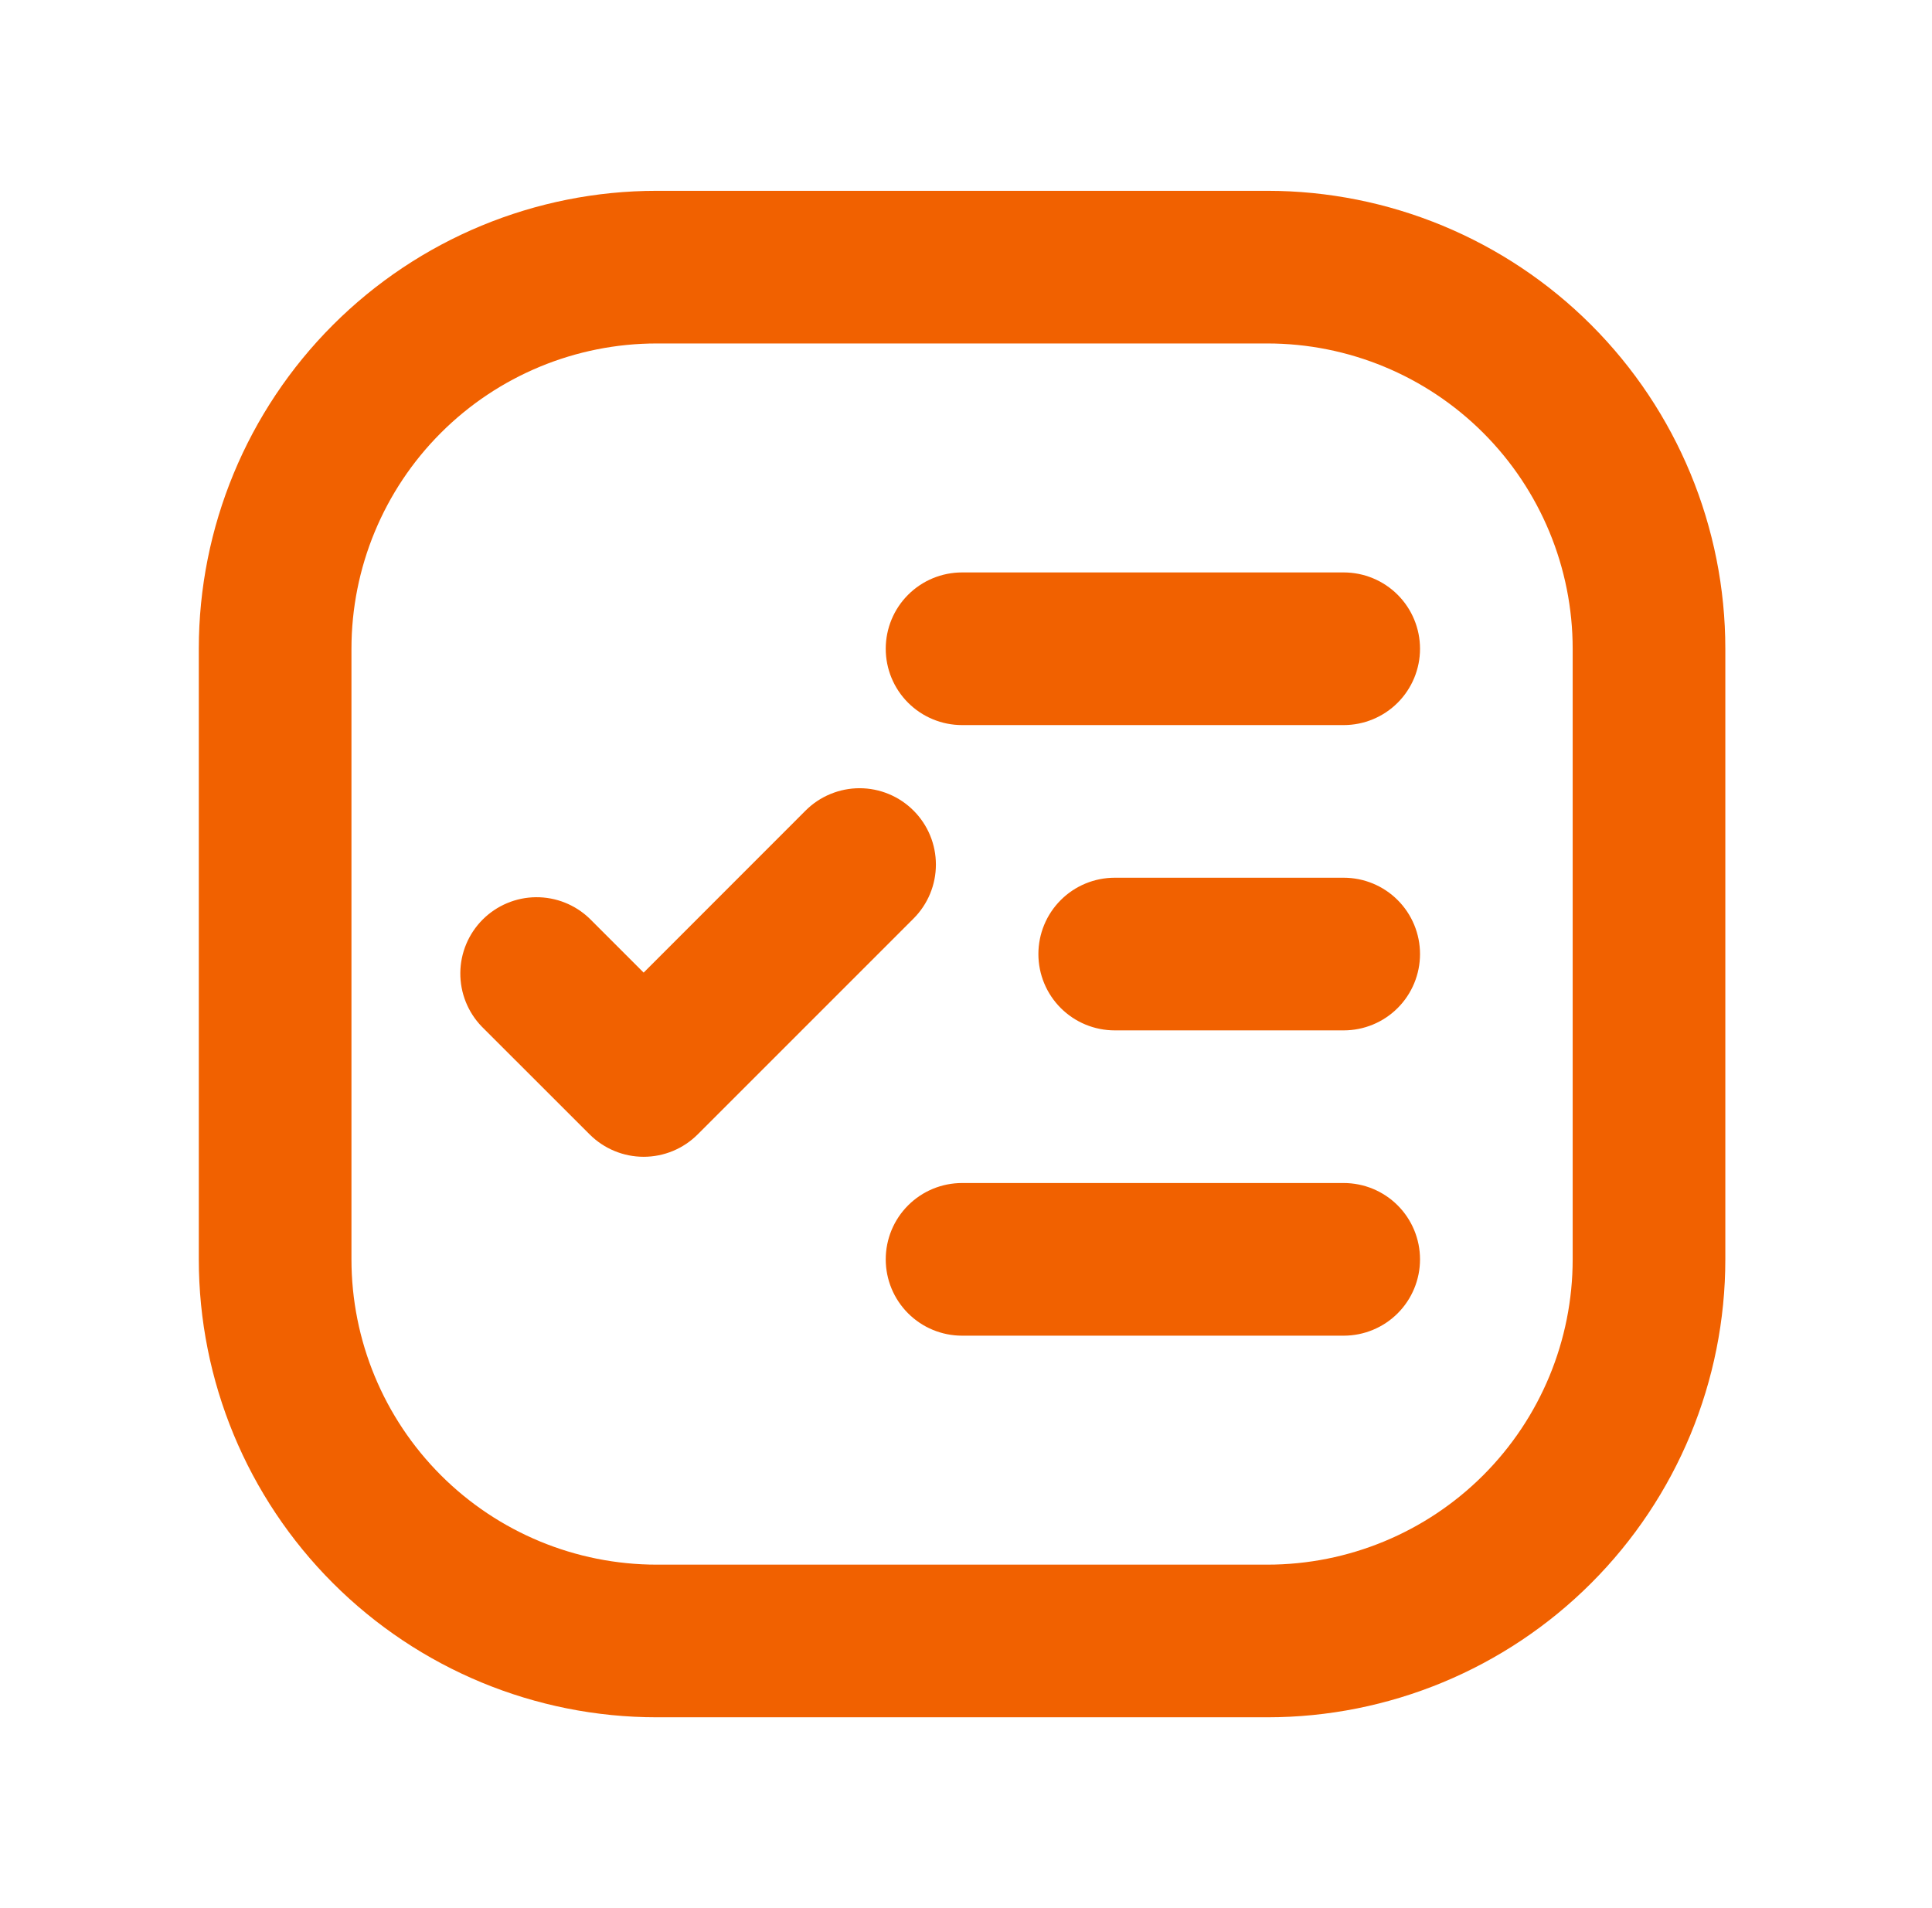 <svg width="81" height="80" viewBox="0 0 81 80" fill="none" xmlns="http://www.w3.org/2000/svg">
<path d="M27.535 8H53.135C58.227 8 63.111 10.023 66.711 13.623C70.312 17.224 72.335 22.108 72.335 27.2V52.8C72.335 57.892 70.312 62.776 66.711 66.376C63.111 69.977 58.227 72 53.135 72H27.535C22.443 72 17.559 69.977 13.959 66.376C10.358 62.776 8.335 57.892 8.335 52.8L8.335 27.2C8.335 22.108 10.358 17.224 13.959 13.623C17.559 10.023 22.443 8 27.535 8ZM27.535 14.4C24.14 14.4 20.884 15.749 18.484 18.149C16.084 20.549 14.735 23.805 14.735 27.2V52.8C14.735 56.195 16.084 59.45 18.484 61.851C20.884 64.251 24.14 65.6 27.535 65.6H53.135C56.53 65.6 59.785 64.251 62.186 61.851C64.586 59.45 65.935 56.195 65.935 52.8V27.2C65.935 23.805 64.586 20.549 62.186 18.149C59.785 15.749 56.53 14.4 53.135 14.4H27.535ZM46.735 36.8H56.335C57.184 36.8 57.998 37.137 58.598 37.737C59.198 38.337 59.535 39.151 59.535 40C59.535 40.849 59.198 41.663 58.598 42.263C57.998 42.863 57.184 43.2 56.335 43.2H46.735C45.886 43.2 45.072 42.863 44.472 42.263C43.872 41.663 43.535 40.849 43.535 40C43.535 39.151 43.872 38.337 44.472 37.737C45.072 37.137 45.886 36.8 46.735 36.8ZM40.335 49.6H56.335C57.184 49.6 57.998 49.937 58.598 50.537C59.198 51.137 59.535 51.951 59.535 52.8C59.535 53.649 59.198 54.463 58.598 55.063C57.998 55.663 57.184 56 56.335 56H40.335C39.486 56 38.672 55.663 38.072 55.063C37.472 54.463 37.135 53.649 37.135 52.8C37.135 51.951 37.472 51.137 38.072 50.537C38.672 49.937 39.486 49.6 40.335 49.6ZM40.335 24H56.335C57.184 24 57.998 24.337 58.598 24.937C59.198 25.537 59.535 26.351 59.535 27.2C59.535 28.049 59.198 28.863 58.598 29.463C57.998 30.063 57.184 30.4 56.335 30.4H40.335C39.486 30.4 38.672 30.063 38.072 29.463C37.472 28.863 37.135 28.049 37.135 27.2C37.135 26.351 37.472 25.537 38.072 24.937C38.672 24.337 39.486 24 40.335 24ZM26.985 40.778L33.775 33.984C34.072 33.687 34.425 33.451 34.814 33.291C35.202 33.13 35.618 33.047 36.038 33.047C36.459 33.047 36.875 33.13 37.263 33.291C37.651 33.452 38.004 33.688 38.301 33.986C38.599 34.283 38.834 34.636 38.995 35.024C39.156 35.413 39.238 35.829 39.238 36.249C39.238 36.669 39.155 37.086 38.994 37.474C38.833 37.862 38.597 38.215 38.3 38.512L29.25 47.562C28.953 47.859 28.6 48.095 28.212 48.256C27.823 48.417 27.407 48.5 26.986 48.5C26.566 48.5 26.149 48.417 25.761 48.256C25.372 48.095 25.019 47.859 24.722 47.562L20.197 43.04C19.614 42.437 19.292 41.628 19.299 40.789C19.306 39.95 19.643 39.148 20.236 38.554C20.83 37.961 21.632 37.624 22.471 37.617C23.31 37.61 24.119 37.932 24.722 38.515L26.985 40.778Z" fill="#F16100"/>
</svg>
